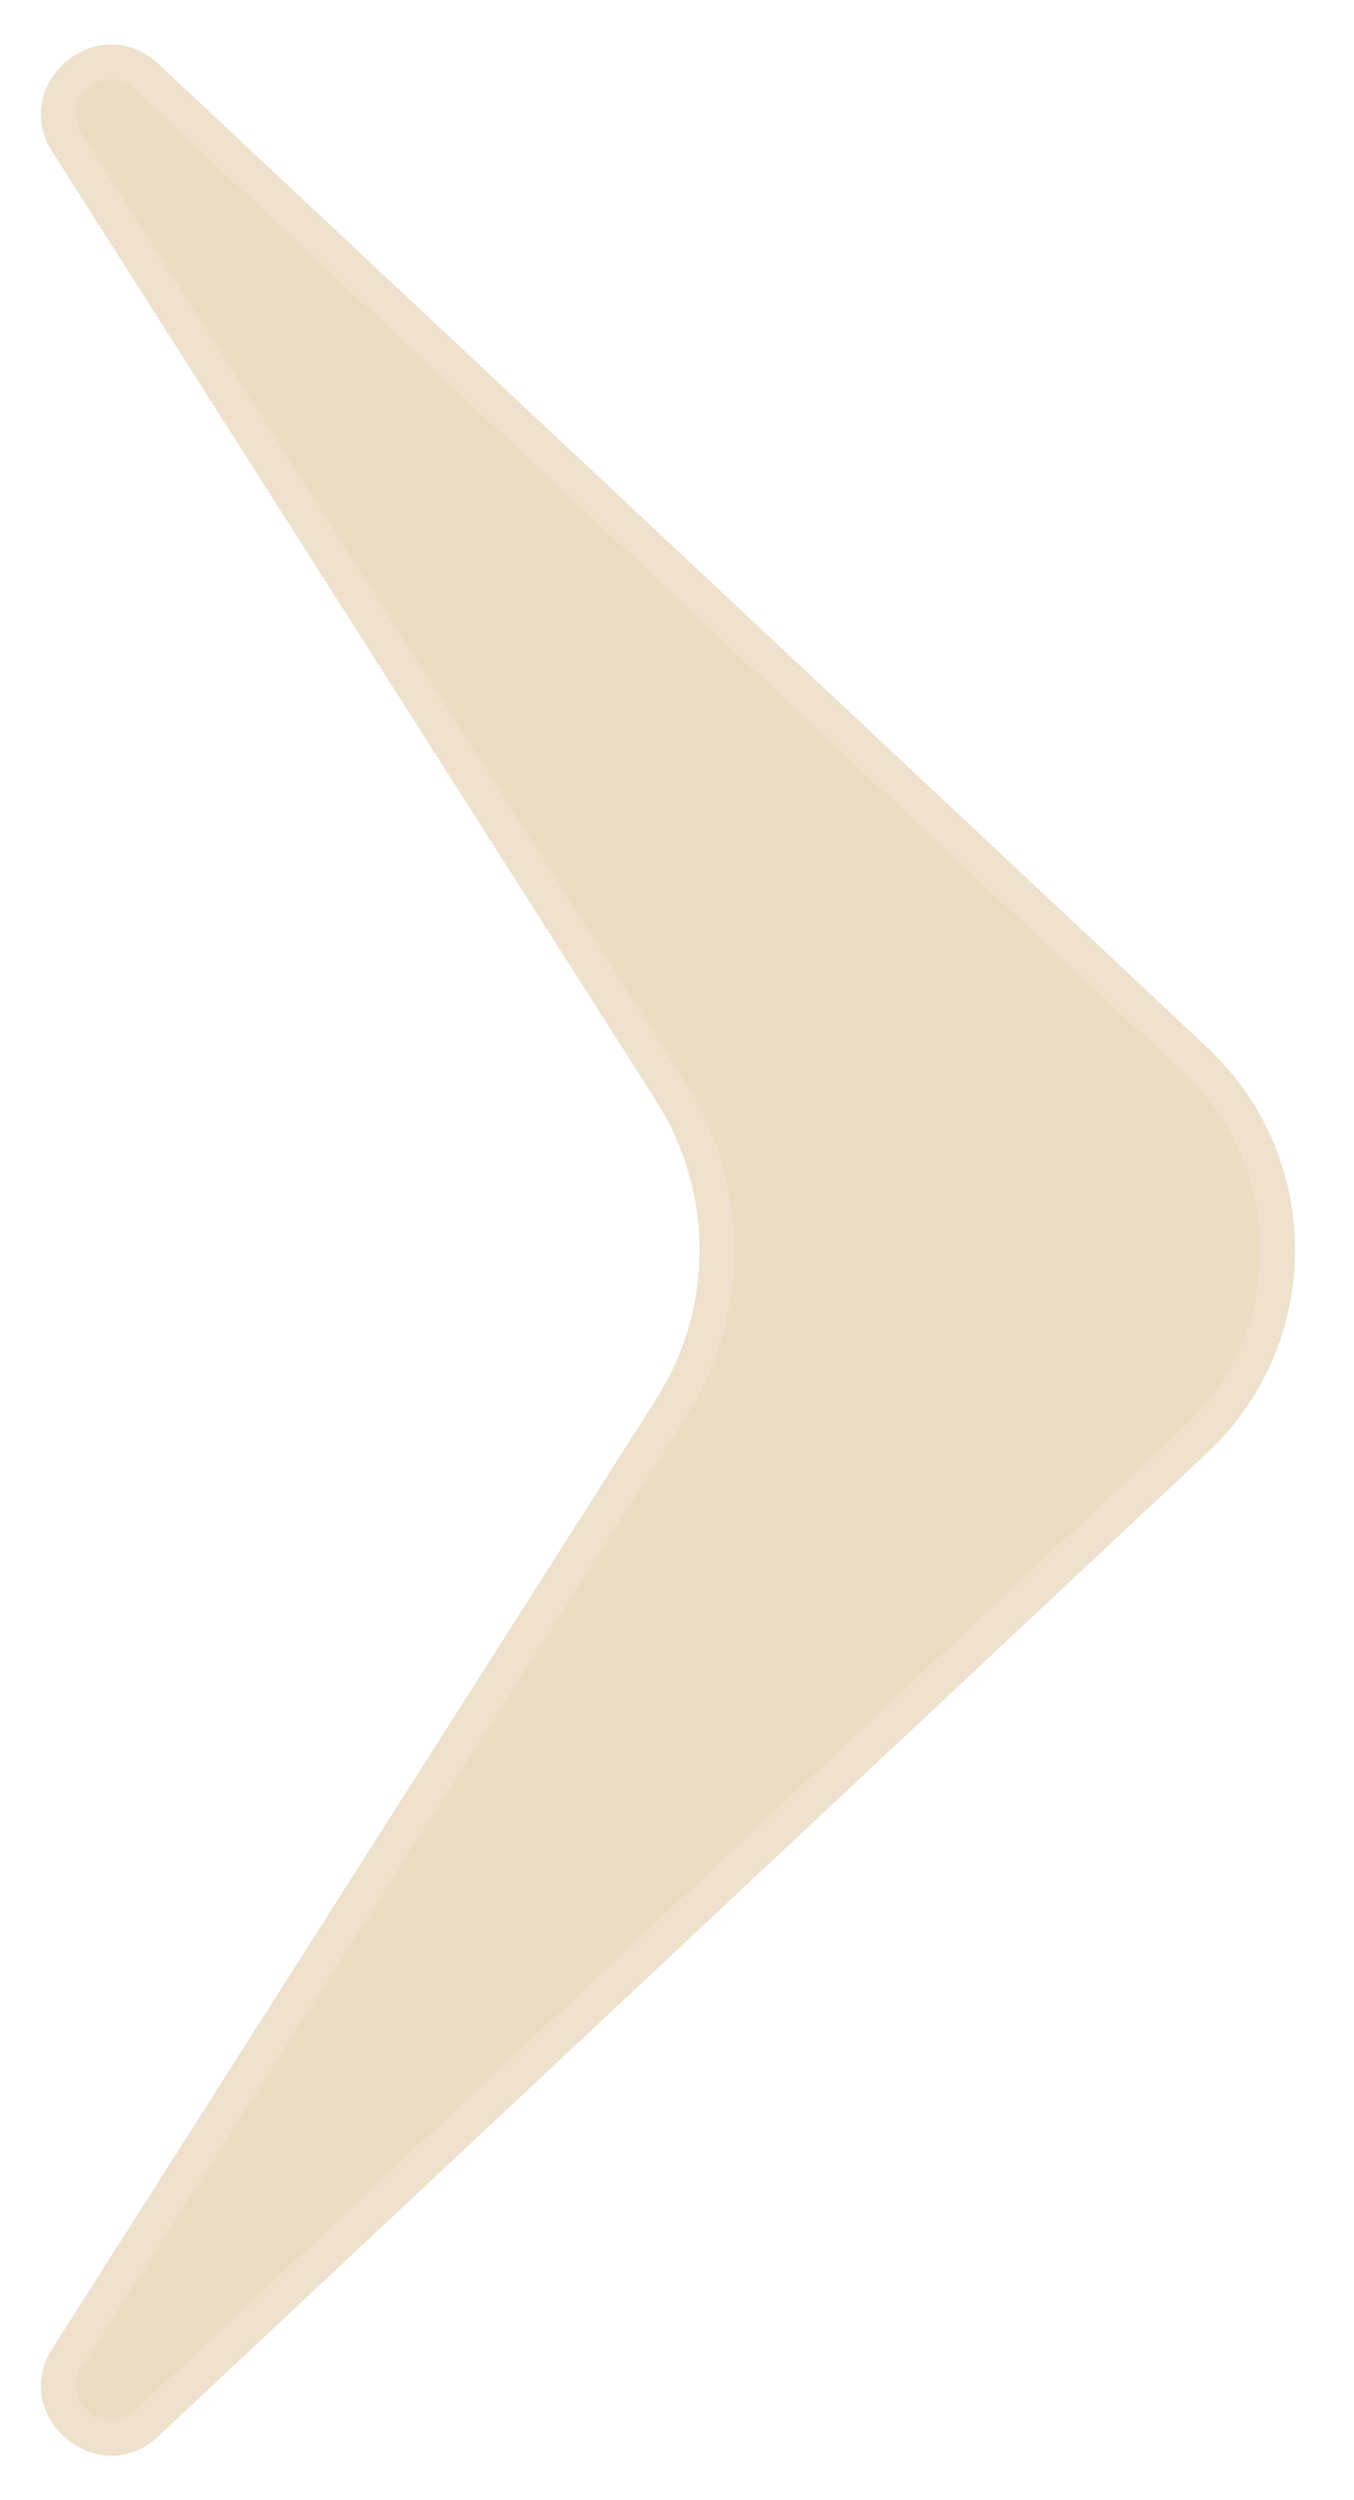 <svg xmlns="http://www.w3.org/2000/svg" width="39" height="72" viewBox="0 0 39 72" fill="none">
    <g filter="url(#filter0_b_158_134)">
        <path d="M4.565 1.843C2.85 0.234 0.248 2.391 1.51 4.375L18.899 31.706C20.566 34.326 20.566 37.674 18.899 40.294L1.51 67.625C0.248 69.609 2.85 71.766 4.565 70.157L34.775 41.836C38.146 38.676 38.146 33.324 34.775 30.164L4.565 1.843Z" fill="#E6D3B5" fill-opacity="0.8"/>
        <path d="M4.565 1.843C2.85 0.234 0.248 2.391 1.51 4.375L18.899 31.706C20.566 34.326 20.566 37.674 18.899 40.294L1.51 67.625C0.248 69.609 2.85 71.766 4.565 70.157L34.775 41.836C38.146 38.676 38.146 33.324 34.775 30.164L4.565 1.843Z" stroke="white" stroke-opacity="0.16" stroke-width="2"/>
    </g>
    <defs>
        <filter id="filter0_b_158_134" x="-3.834" y="-3.73" width="46.137" height="79.46" filterUnits="userSpaceOnUse" color-interpolation-filters="sRGB">
            <feFlood flood-opacity="0" result="BackgroundImageFix"/>
            <feGaussianBlur in="BackgroundImageFix" stdDeviation="2"/>
            <feComposite in2="SourceAlpha" operator="in" result="effect1_backgroundBlur_158_134"/>
            <feBlend mode="normal" in="SourceGraphic" in2="effect1_backgroundBlur_158_134" result="shape"/>
        </filter>
    </defs>
</svg>